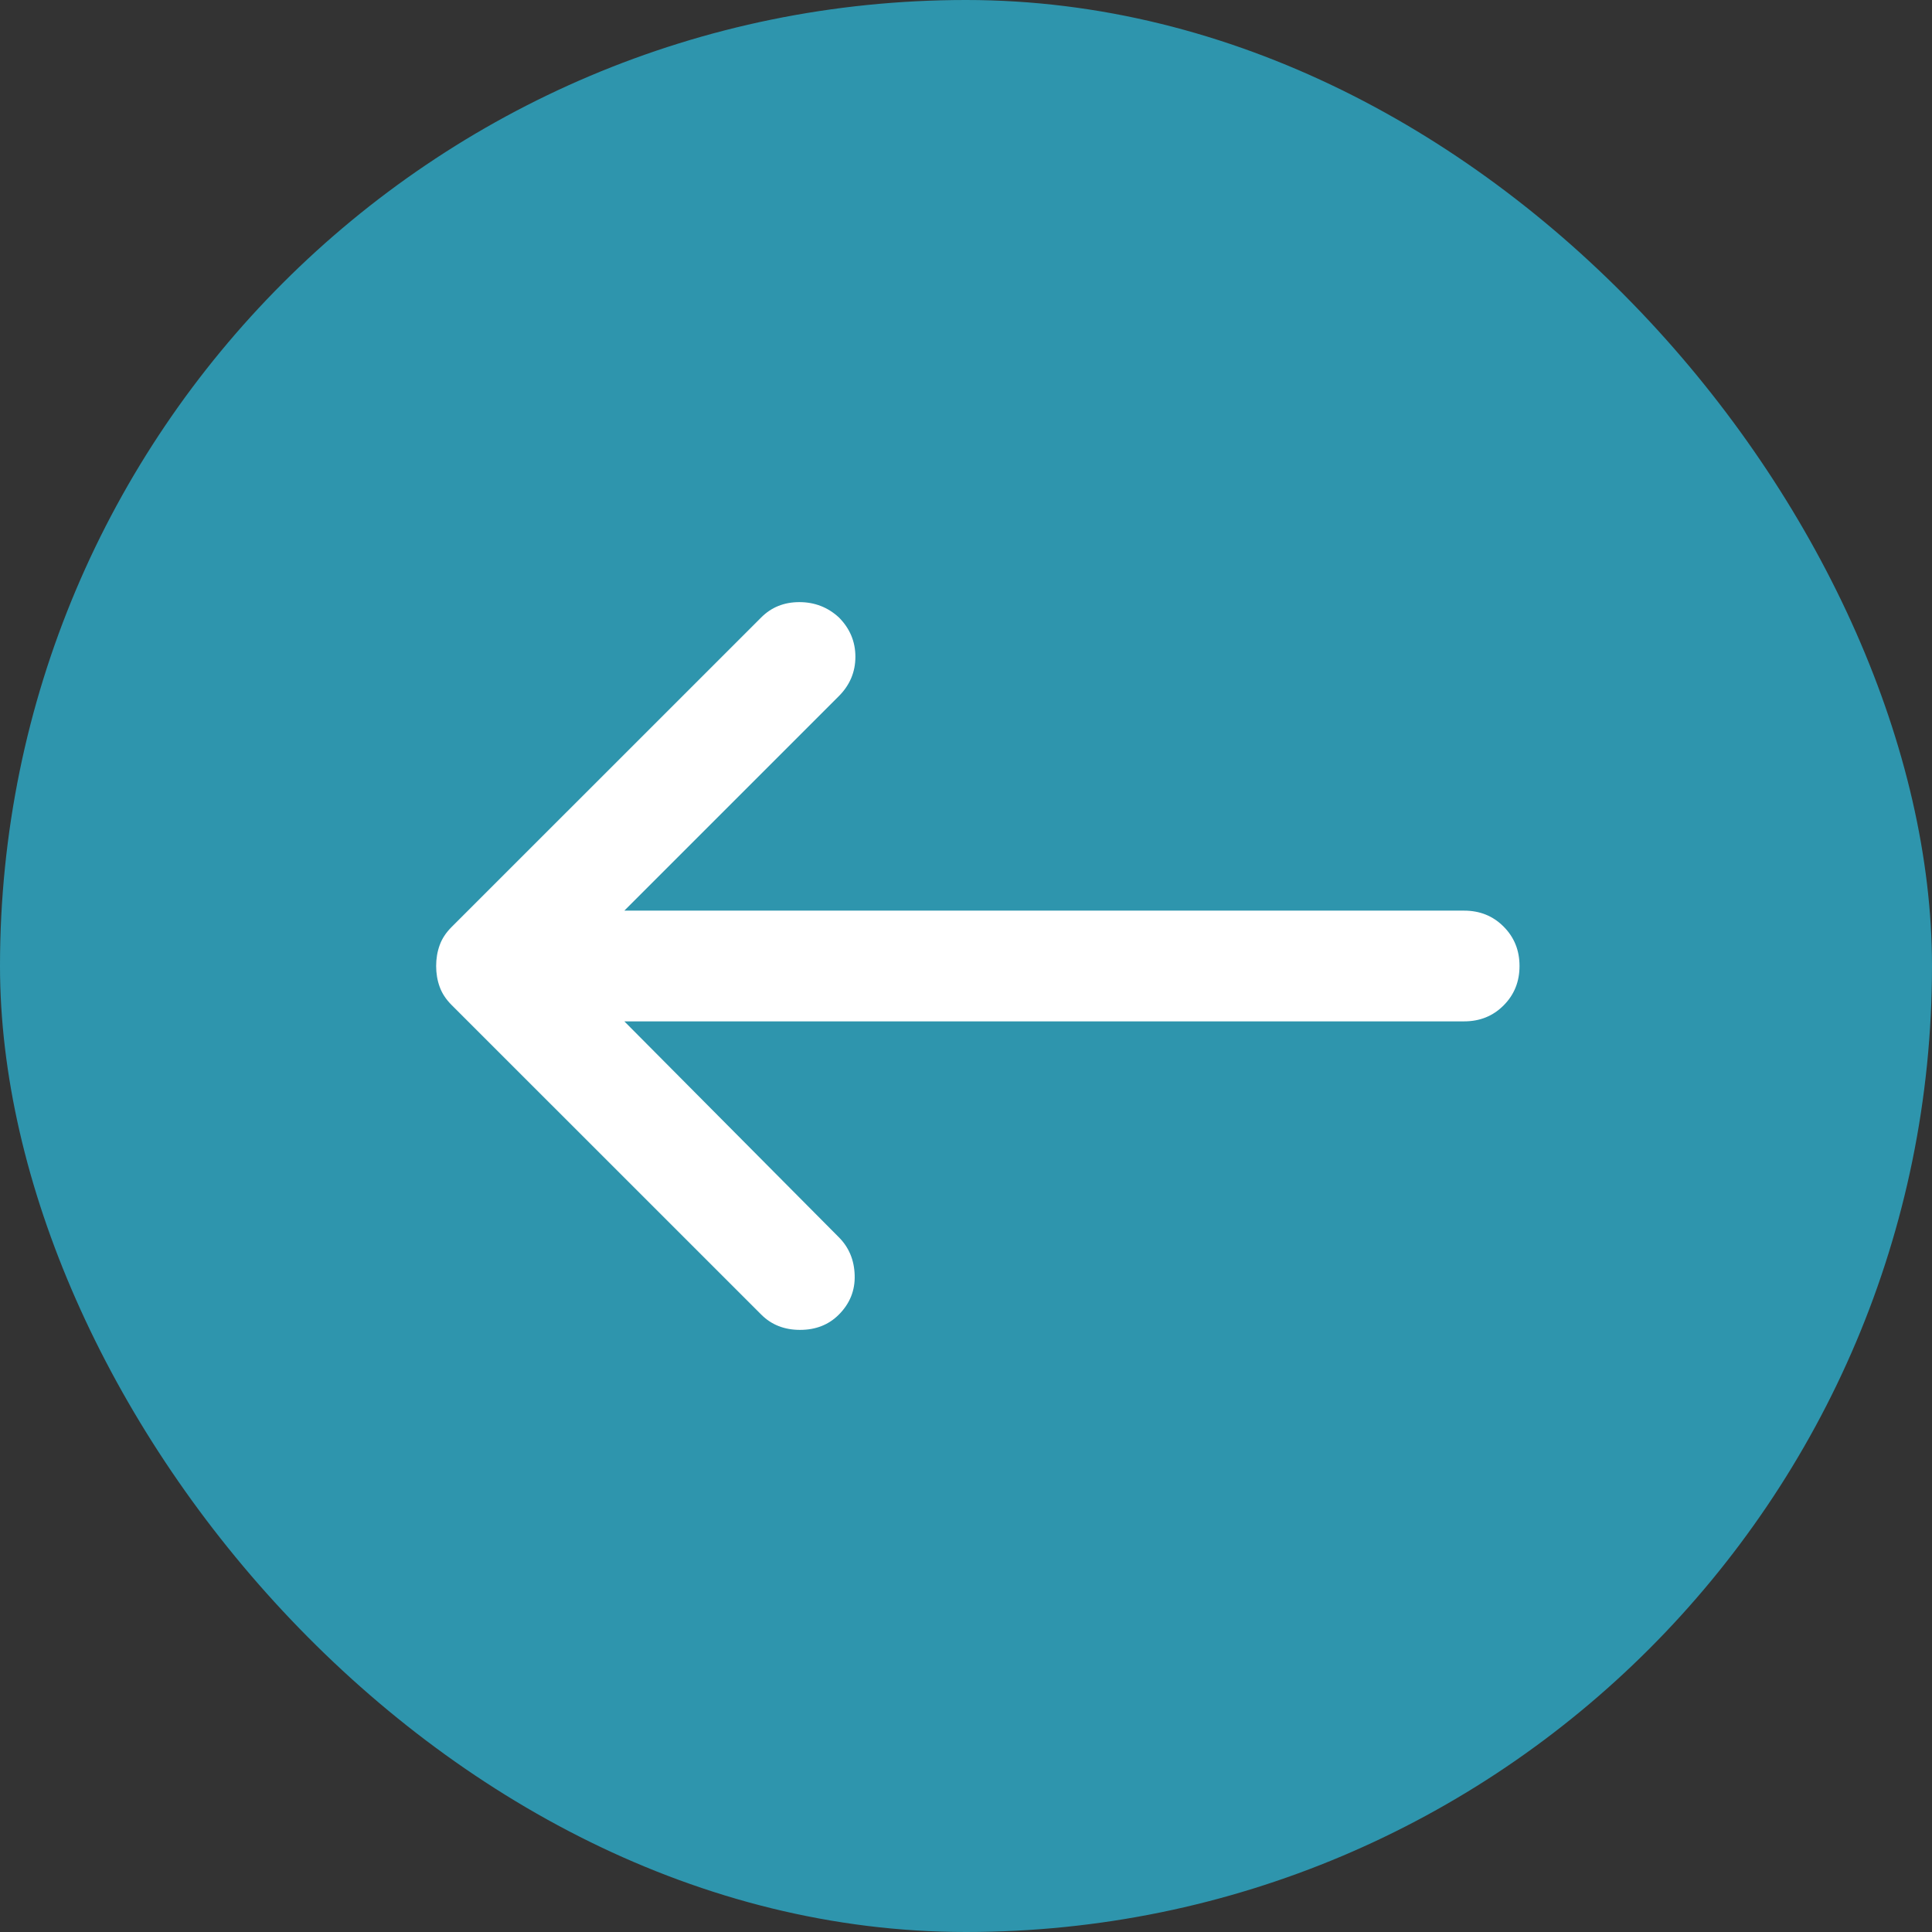 <?xml version="1.0" encoding="UTF-8"?> <svg xmlns="http://www.w3.org/2000/svg" width="32" height="32" viewBox="0 0 32 32" fill="none"><rect x="0" y="0" width="32" height="32" fill="#333333" stroke="none"/><rect x="32" y="32" width="32" height="32" rx="16" transform="rotate(-180 32 32)" fill="#2E95AD"></rect><path d="M10.341 15.083L24.251 15.083C24.511 15.083 24.729 15.171 24.904 15.347C25.08 15.523 25.168 15.74 25.168 16C25.168 16.26 25.08 16.477 24.904 16.653C24.729 16.829 24.511 16.917 24.251 16.917H10.341L13.893 20.492C14.061 20.66 14.149 20.87 14.156 21.122C14.164 21.374 14.076 21.592 13.893 21.775C13.725 21.943 13.511 22.027 13.251 22.027C12.992 22.027 12.778 21.943 12.61 21.775L7.476 16.642C7.385 16.55 7.32 16.451 7.282 16.344C7.243 16.237 7.224 16.122 7.224 16C7.224 15.878 7.243 15.763 7.282 15.656C7.32 15.549 7.385 15.45 7.476 15.358L12.61 10.225C12.778 10.057 12.988 9.973 13.24 9.973C13.492 9.973 13.71 10.057 13.893 10.225C14.076 10.408 14.168 10.626 14.168 10.878C14.168 11.13 14.076 11.348 13.893 11.531L10.341 15.083Z" fill="white"></path></svg> 